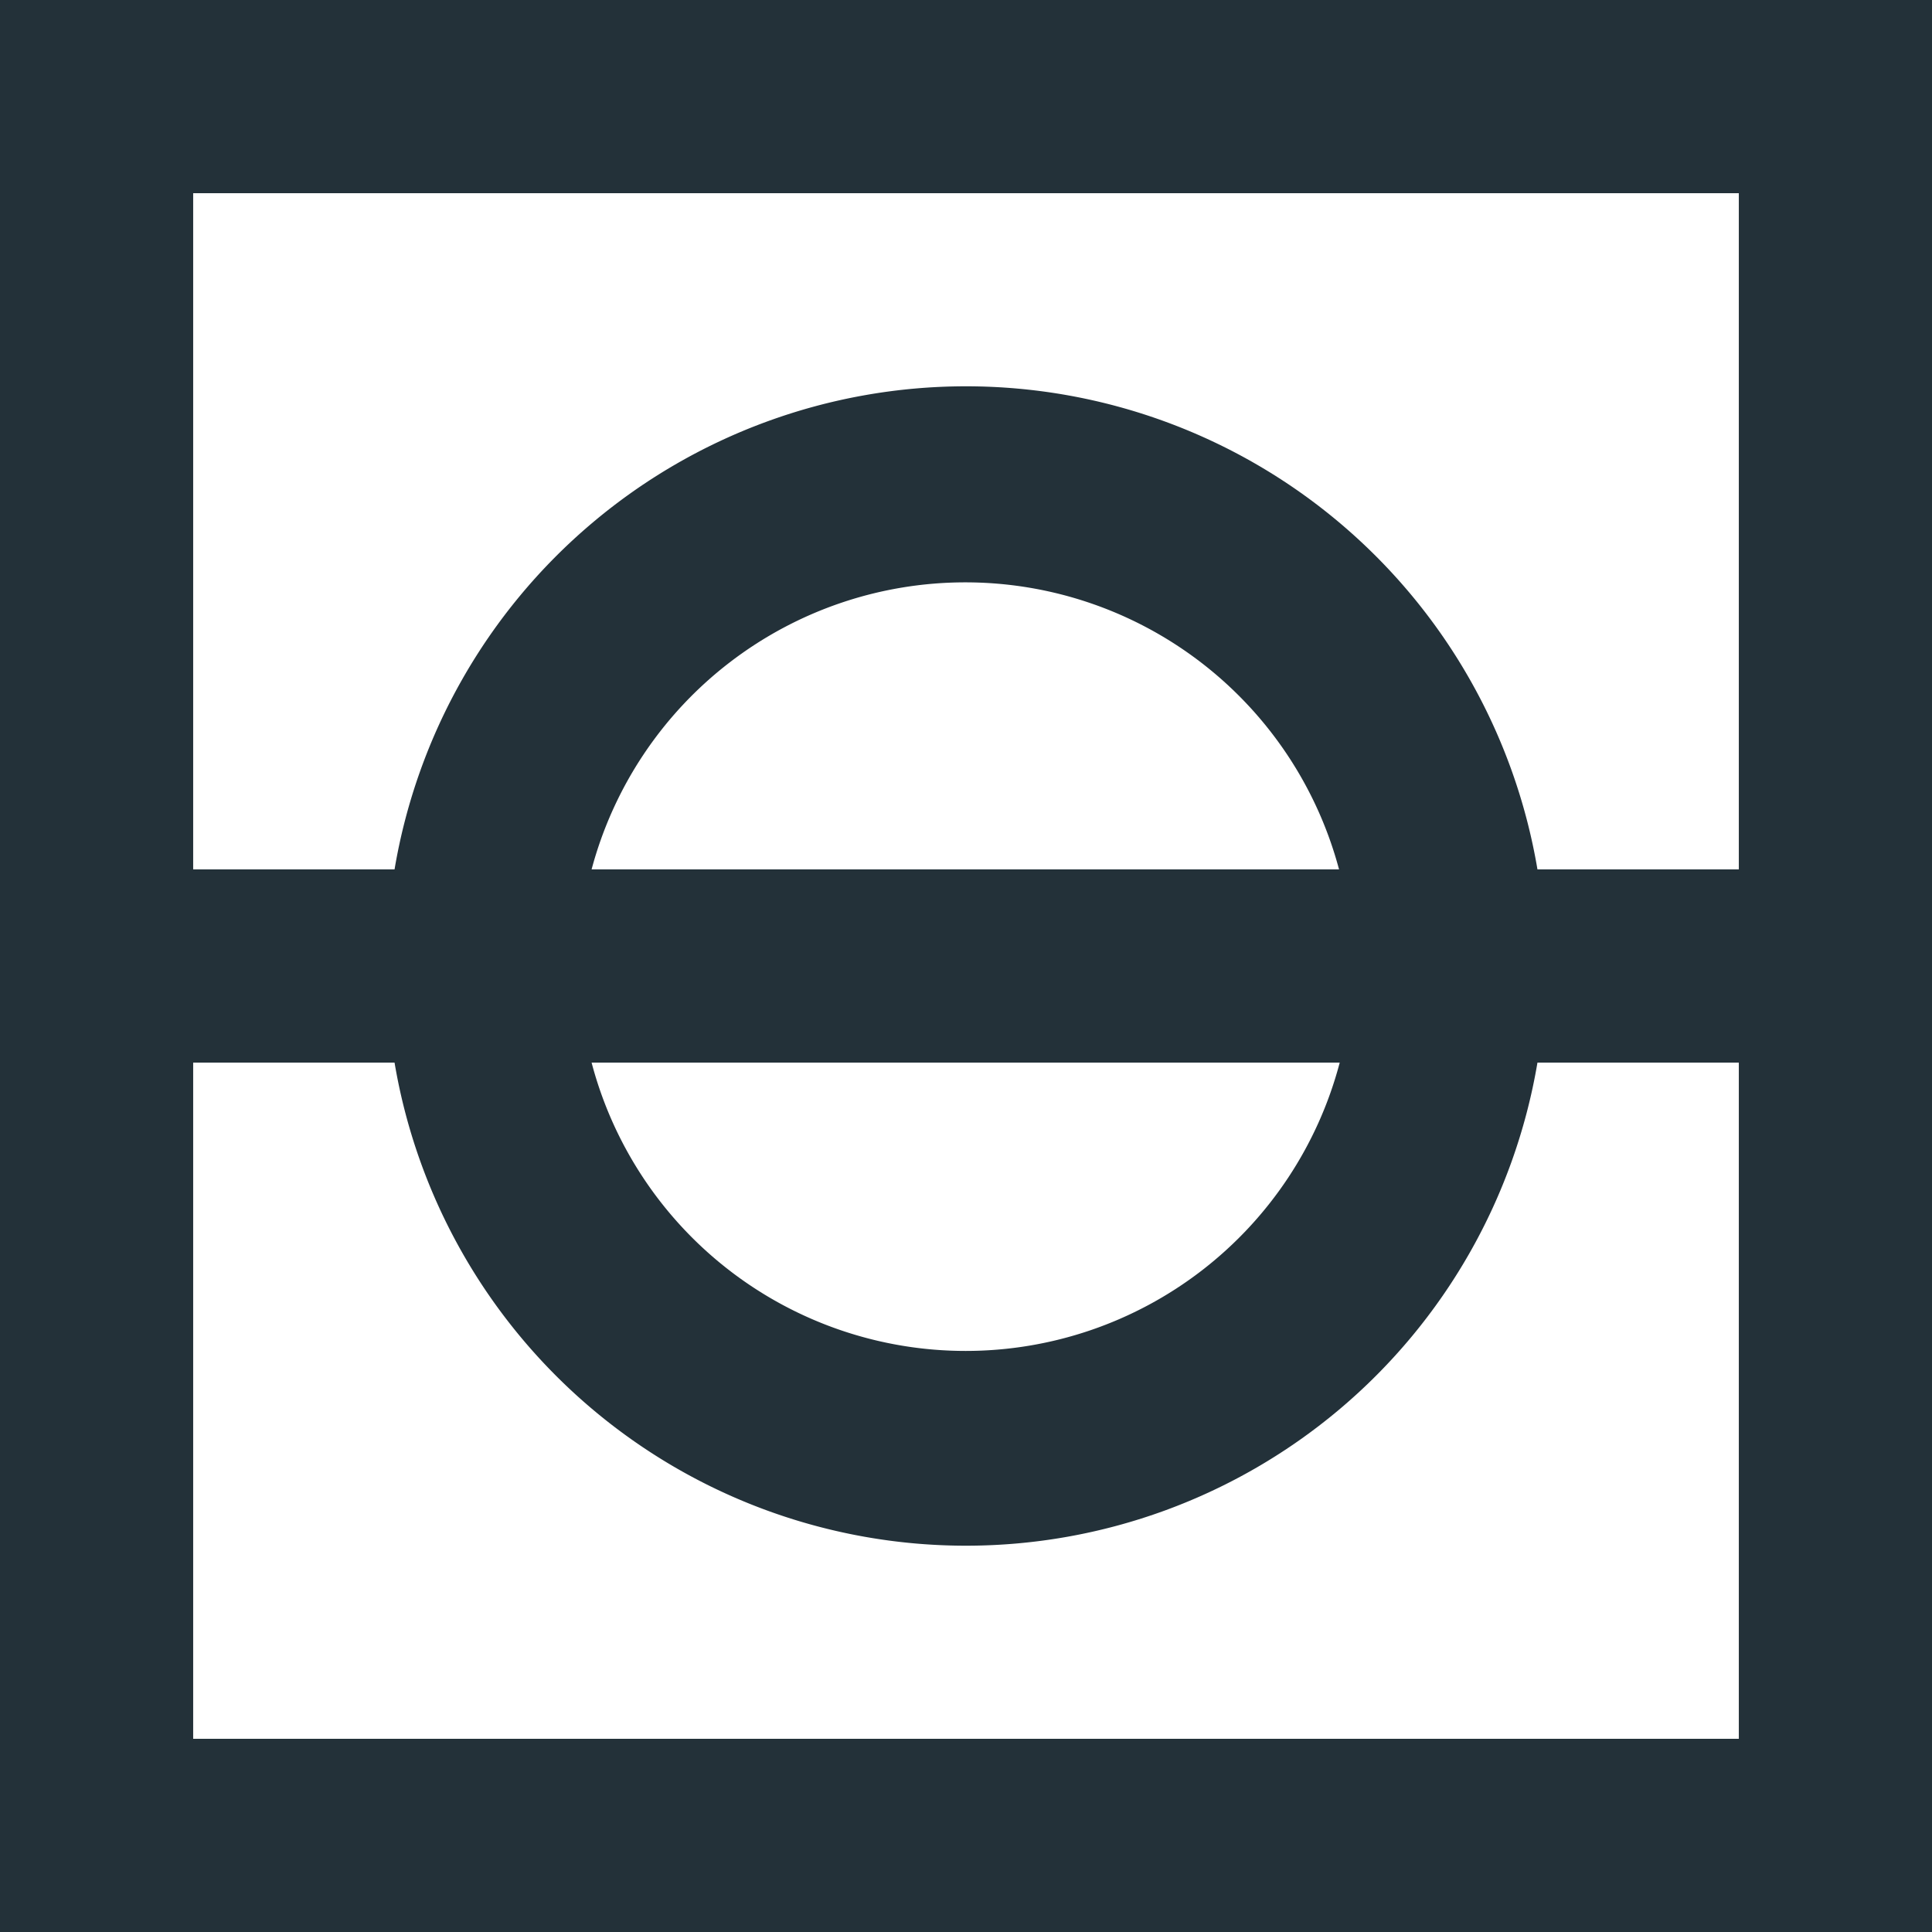 <svg id="Layer_1" data-name="Layer 1" xmlns="http://www.w3.org/2000/svg" viewBox="0 0 84.91 84.91"><defs><style>.cls-1{fill:#233139;}</style></defs><path class="cls-1" d="M0,0V84.91H84.91V0ZM76.42,8.49V38.21H67.57a25.47,25.47,0,0,0-50.23,0H8.49V8.49ZM26,38.21a17,17,0,0,1,32.85,0ZM58.88,46.7A17,17,0,0,1,26,46.7ZM8.49,76.42V46.7h8.85a25.47,25.47,0,0,0,50.23,0h8.85V76.42Z"/></svg>